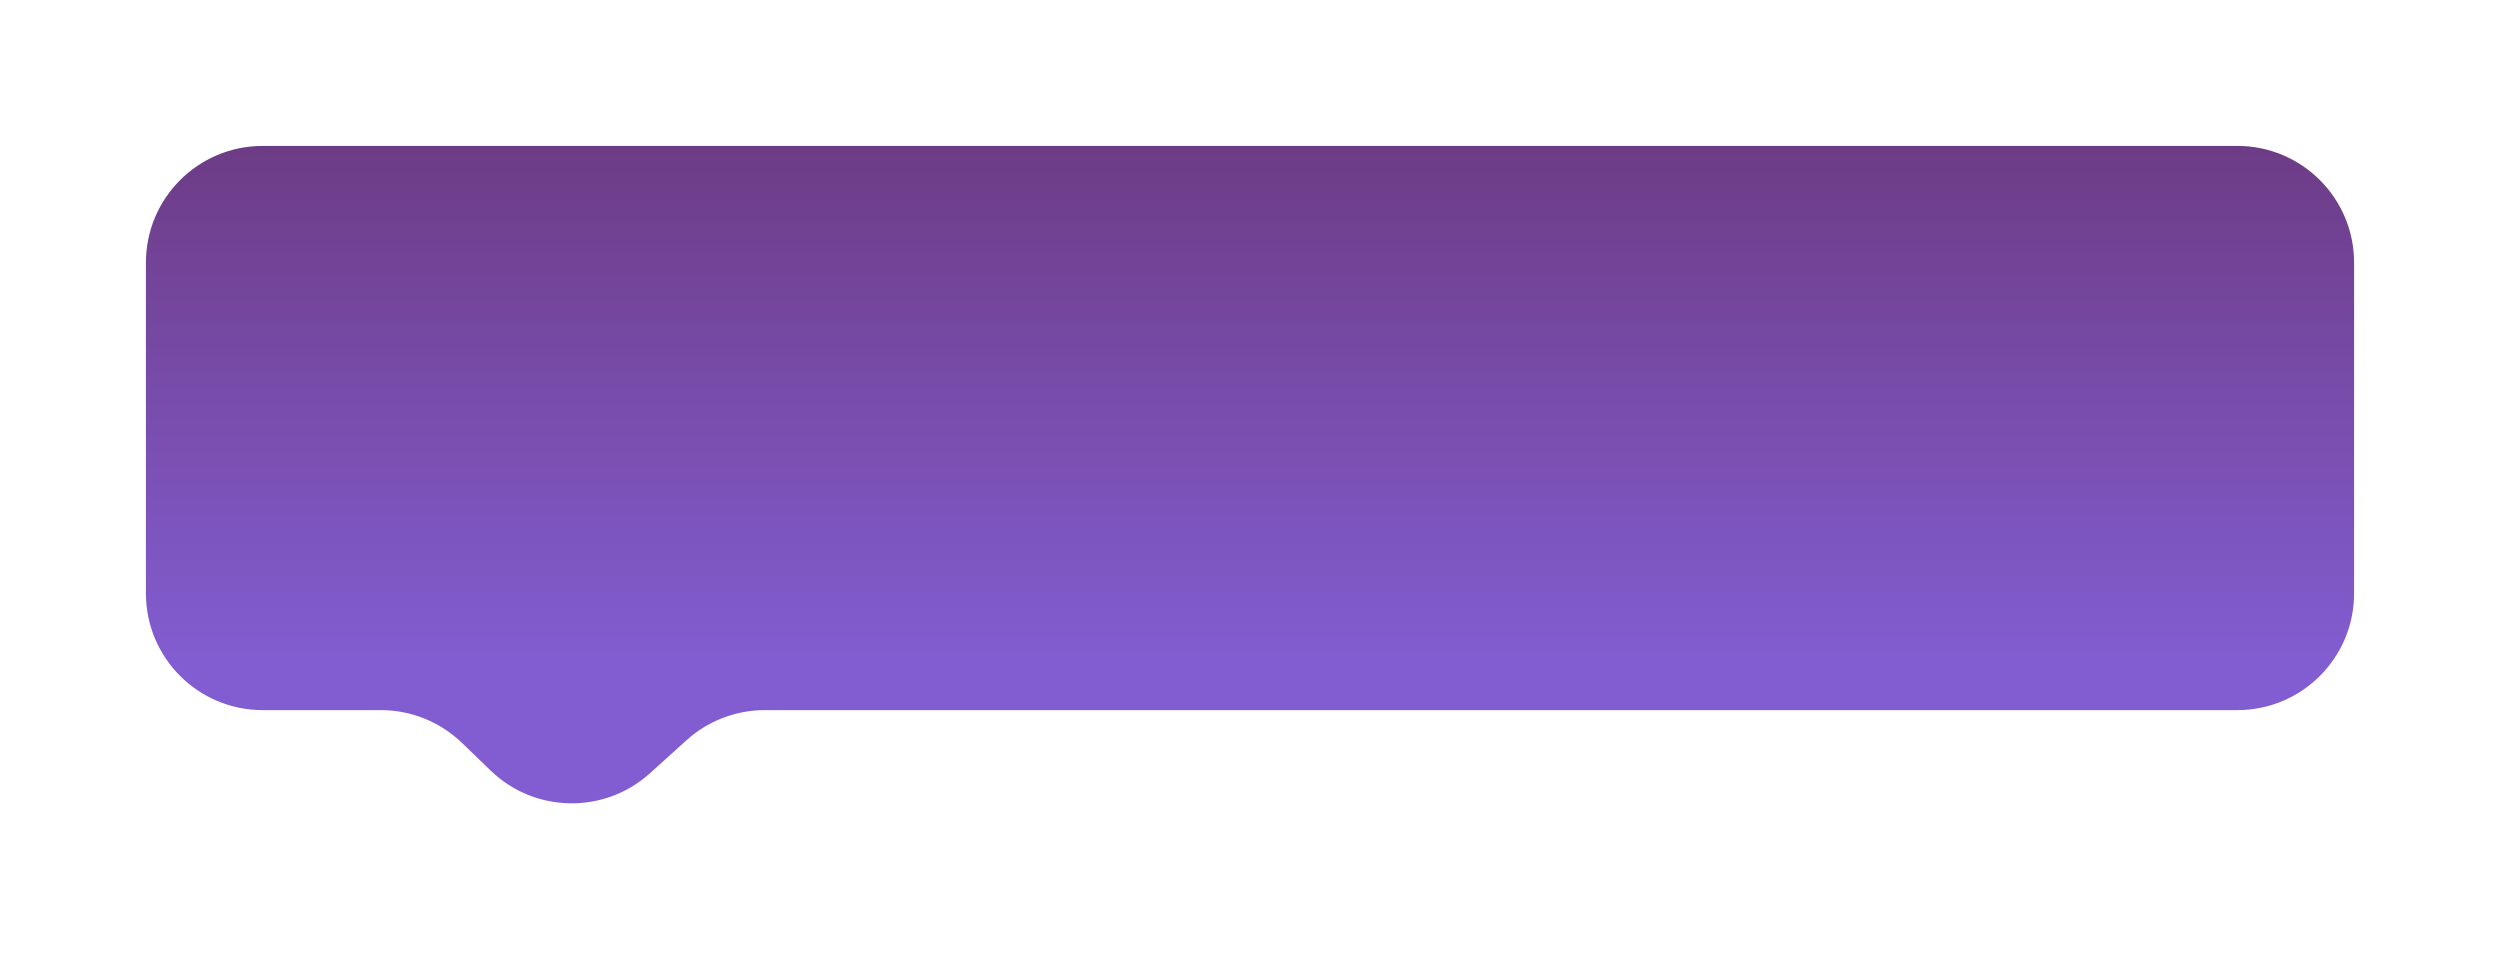 <svg width="257" height="98" viewBox="0 0 257 98" fill="none" xmlns="http://www.w3.org/2000/svg">
<g filter="url(#filter0_d_818_2538)">
<path d="M15 23C15 16.373 20.373 11 27 11H230C236.627 11 242 16.373 242 23V57C242 63.627 236.627 69 230 69H78.617C75.645 69 72.779 70.103 70.574 72.095L66.817 75.488C62.134 79.717 54.977 79.598 50.438 75.216L47.487 72.367C45.25 70.207 42.262 69 39.152 69H27C20.373 69 15 63.627 15 57V23Z" fill="url(#paint0_linear_818_2538)"/>
</g>
<defs>
<filter id="filter0_d_818_2538" x="0" y="0" width="257" height="97.583" filterUnits="userSpaceOnUse" color-interpolation-filters="sRGB">
<feFlood flood-opacity="0" result="BackgroundImageFix"/>
<feColorMatrix in="SourceAlpha" type="matrix" values="0 0 0 0 0 0 0 0 0 0 0 0 0 0 0 0 0 0 127 0" result="hardAlpha"/>
<feOffset dy="4"/>
<feGaussianBlur stdDeviation="7.5"/>
<feComposite in2="hardAlpha" operator="out"/>
<feColorMatrix type="matrix" values="0 0 0 0 0 0 0 0 0 0 0 0 0 0 0 0 0 0 0.44 0"/>
<feBlend mode="normal" in2="BackgroundImageFix" result="effect1_dropShadow_818_2538"/>
<feBlend mode="normal" in="SourceGraphic" in2="effect1_dropShadow_818_2538" result="shape"/>
</filter>
<linearGradient id="paint0_linear_818_2538" x1="148.5" y1="-8" x2="148.5" y2="64" gradientUnits="userSpaceOnUse">
<stop stop-color="#66306B"/>
<stop offset="1" stop-color="#825DD1"/>
</linearGradient>
</defs>
</svg>
